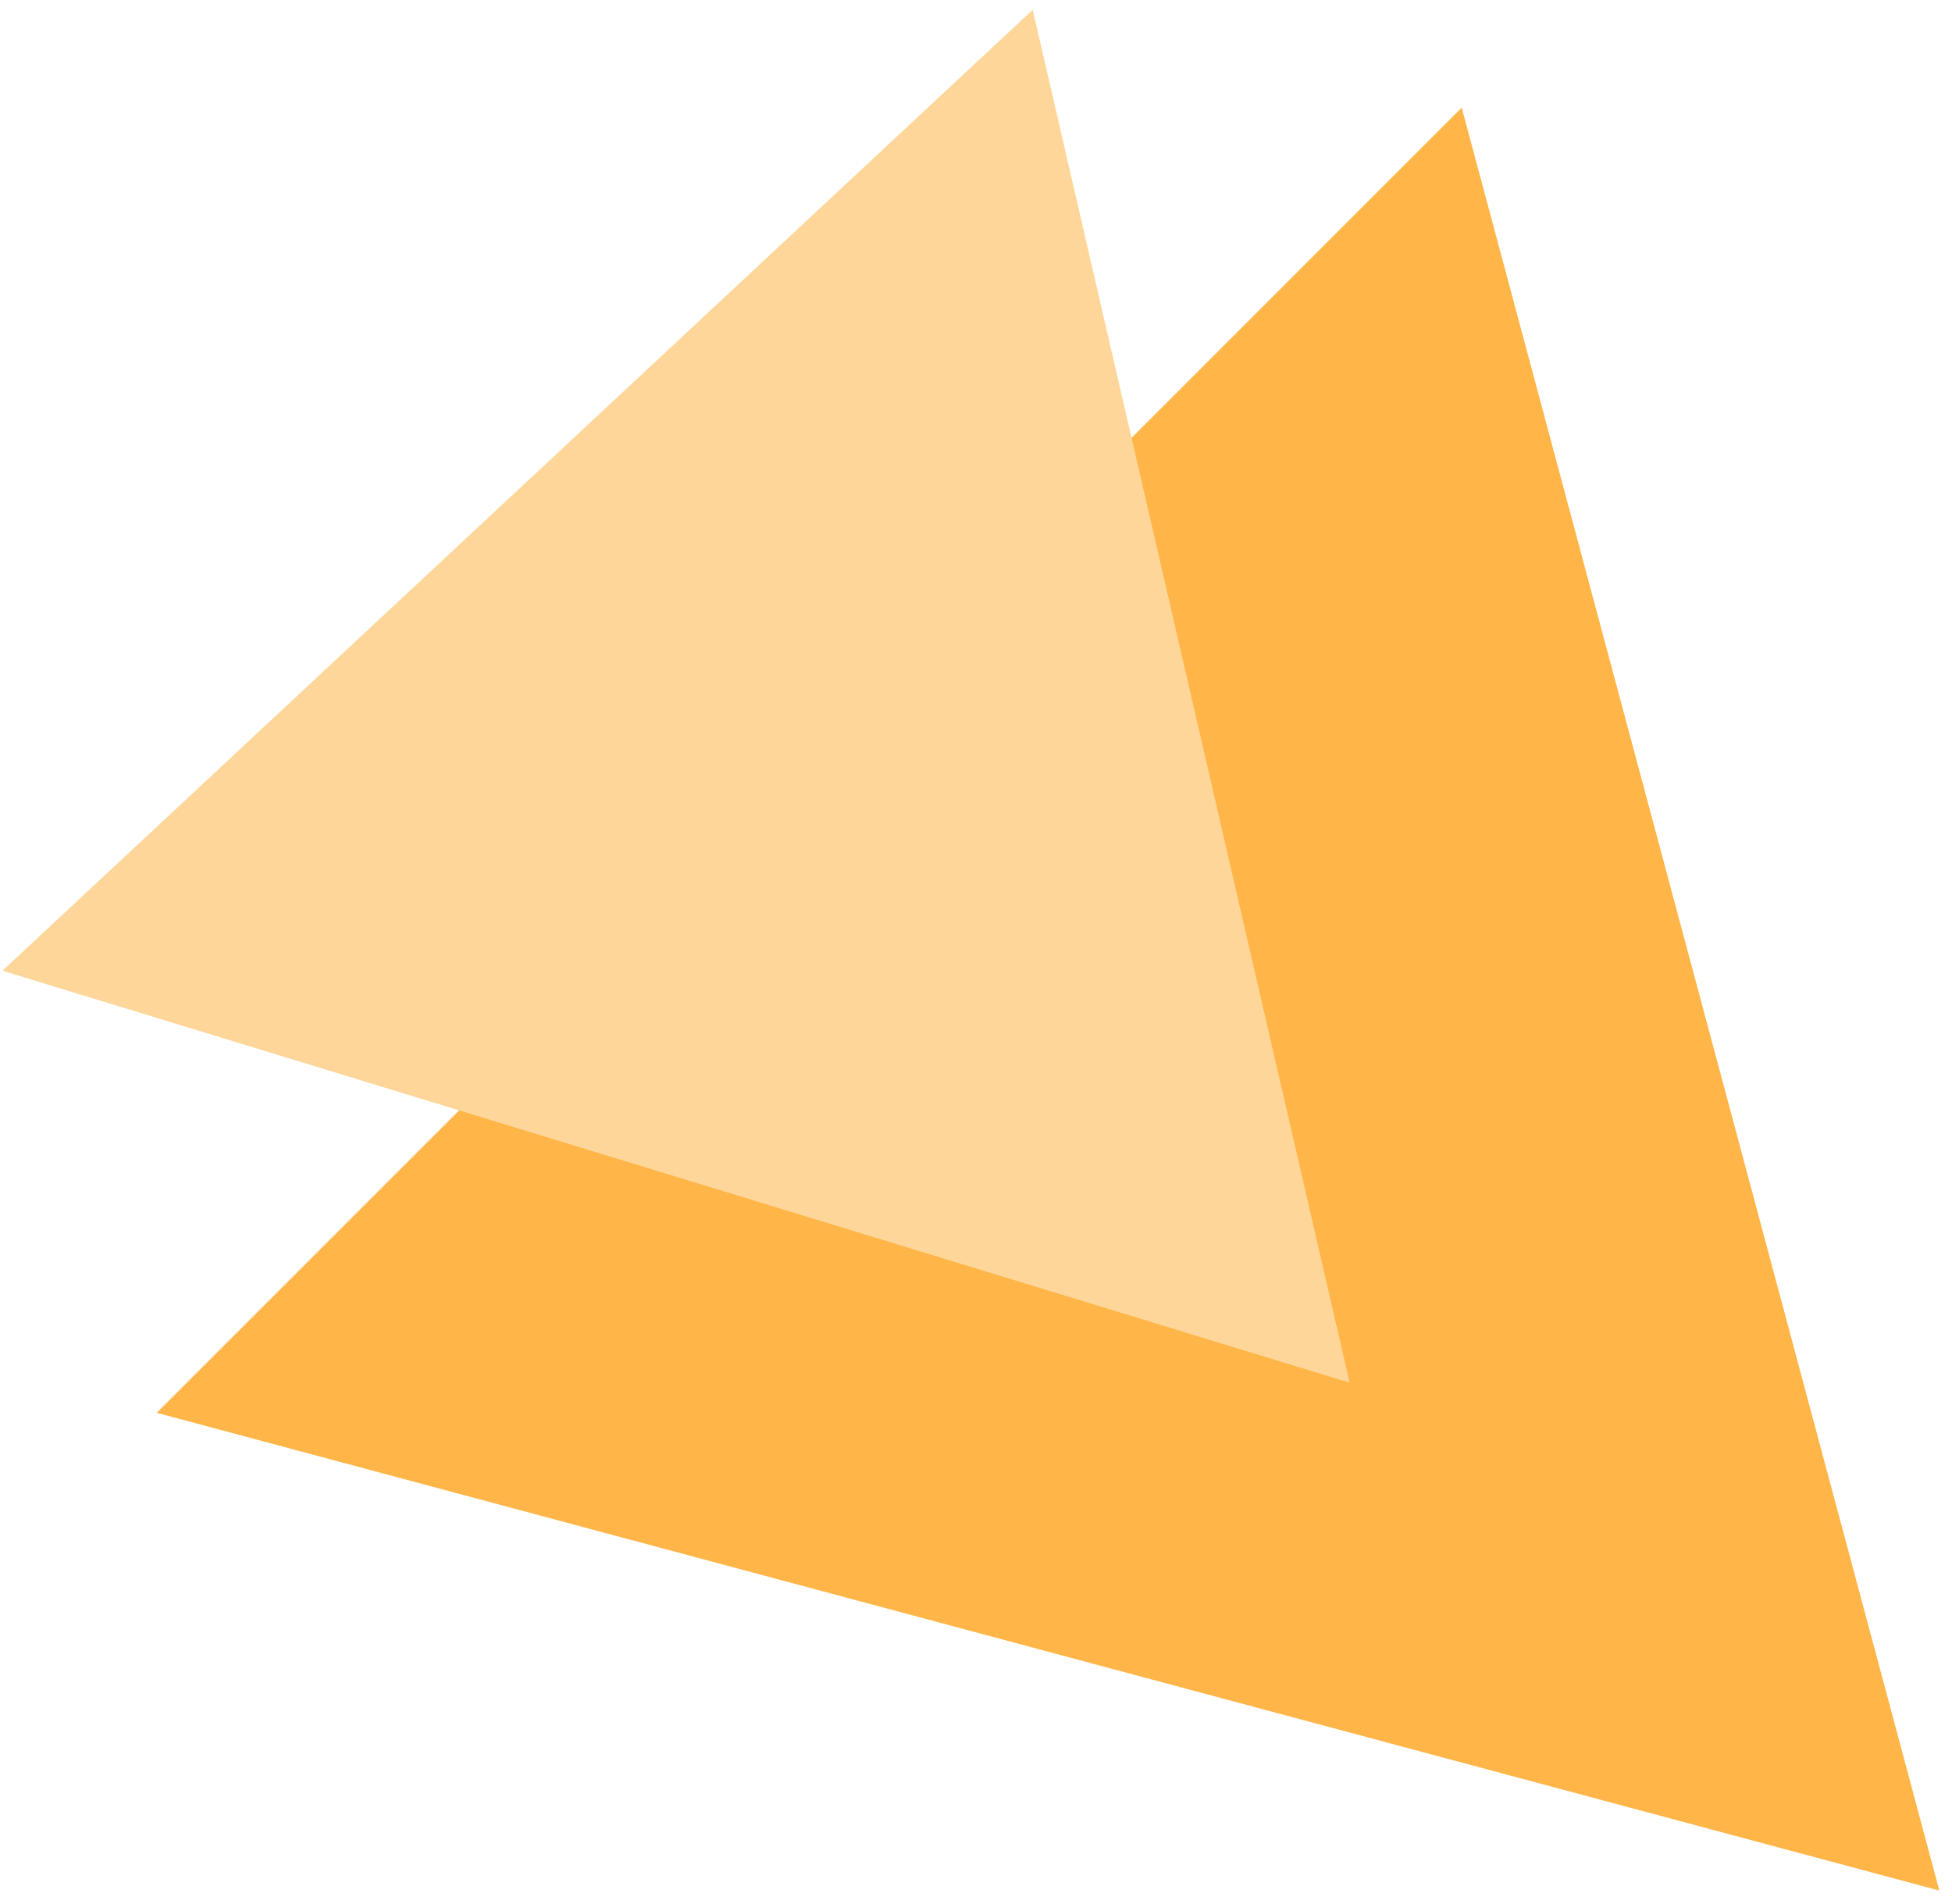 <svg width="120" height="117" viewBox="0 0 120 117" fill="none" xmlns="http://www.w3.org/2000/svg">
<path d="M119.222 116.198L9.638 86.835L89.859 6.615L119.222 116.198Z" fill="#FFB547"/>
<path d="M82.969 84.983L0.151 59.663L63.488 0.6L82.969 84.983Z" fill="#FFD699"/>
</svg>
